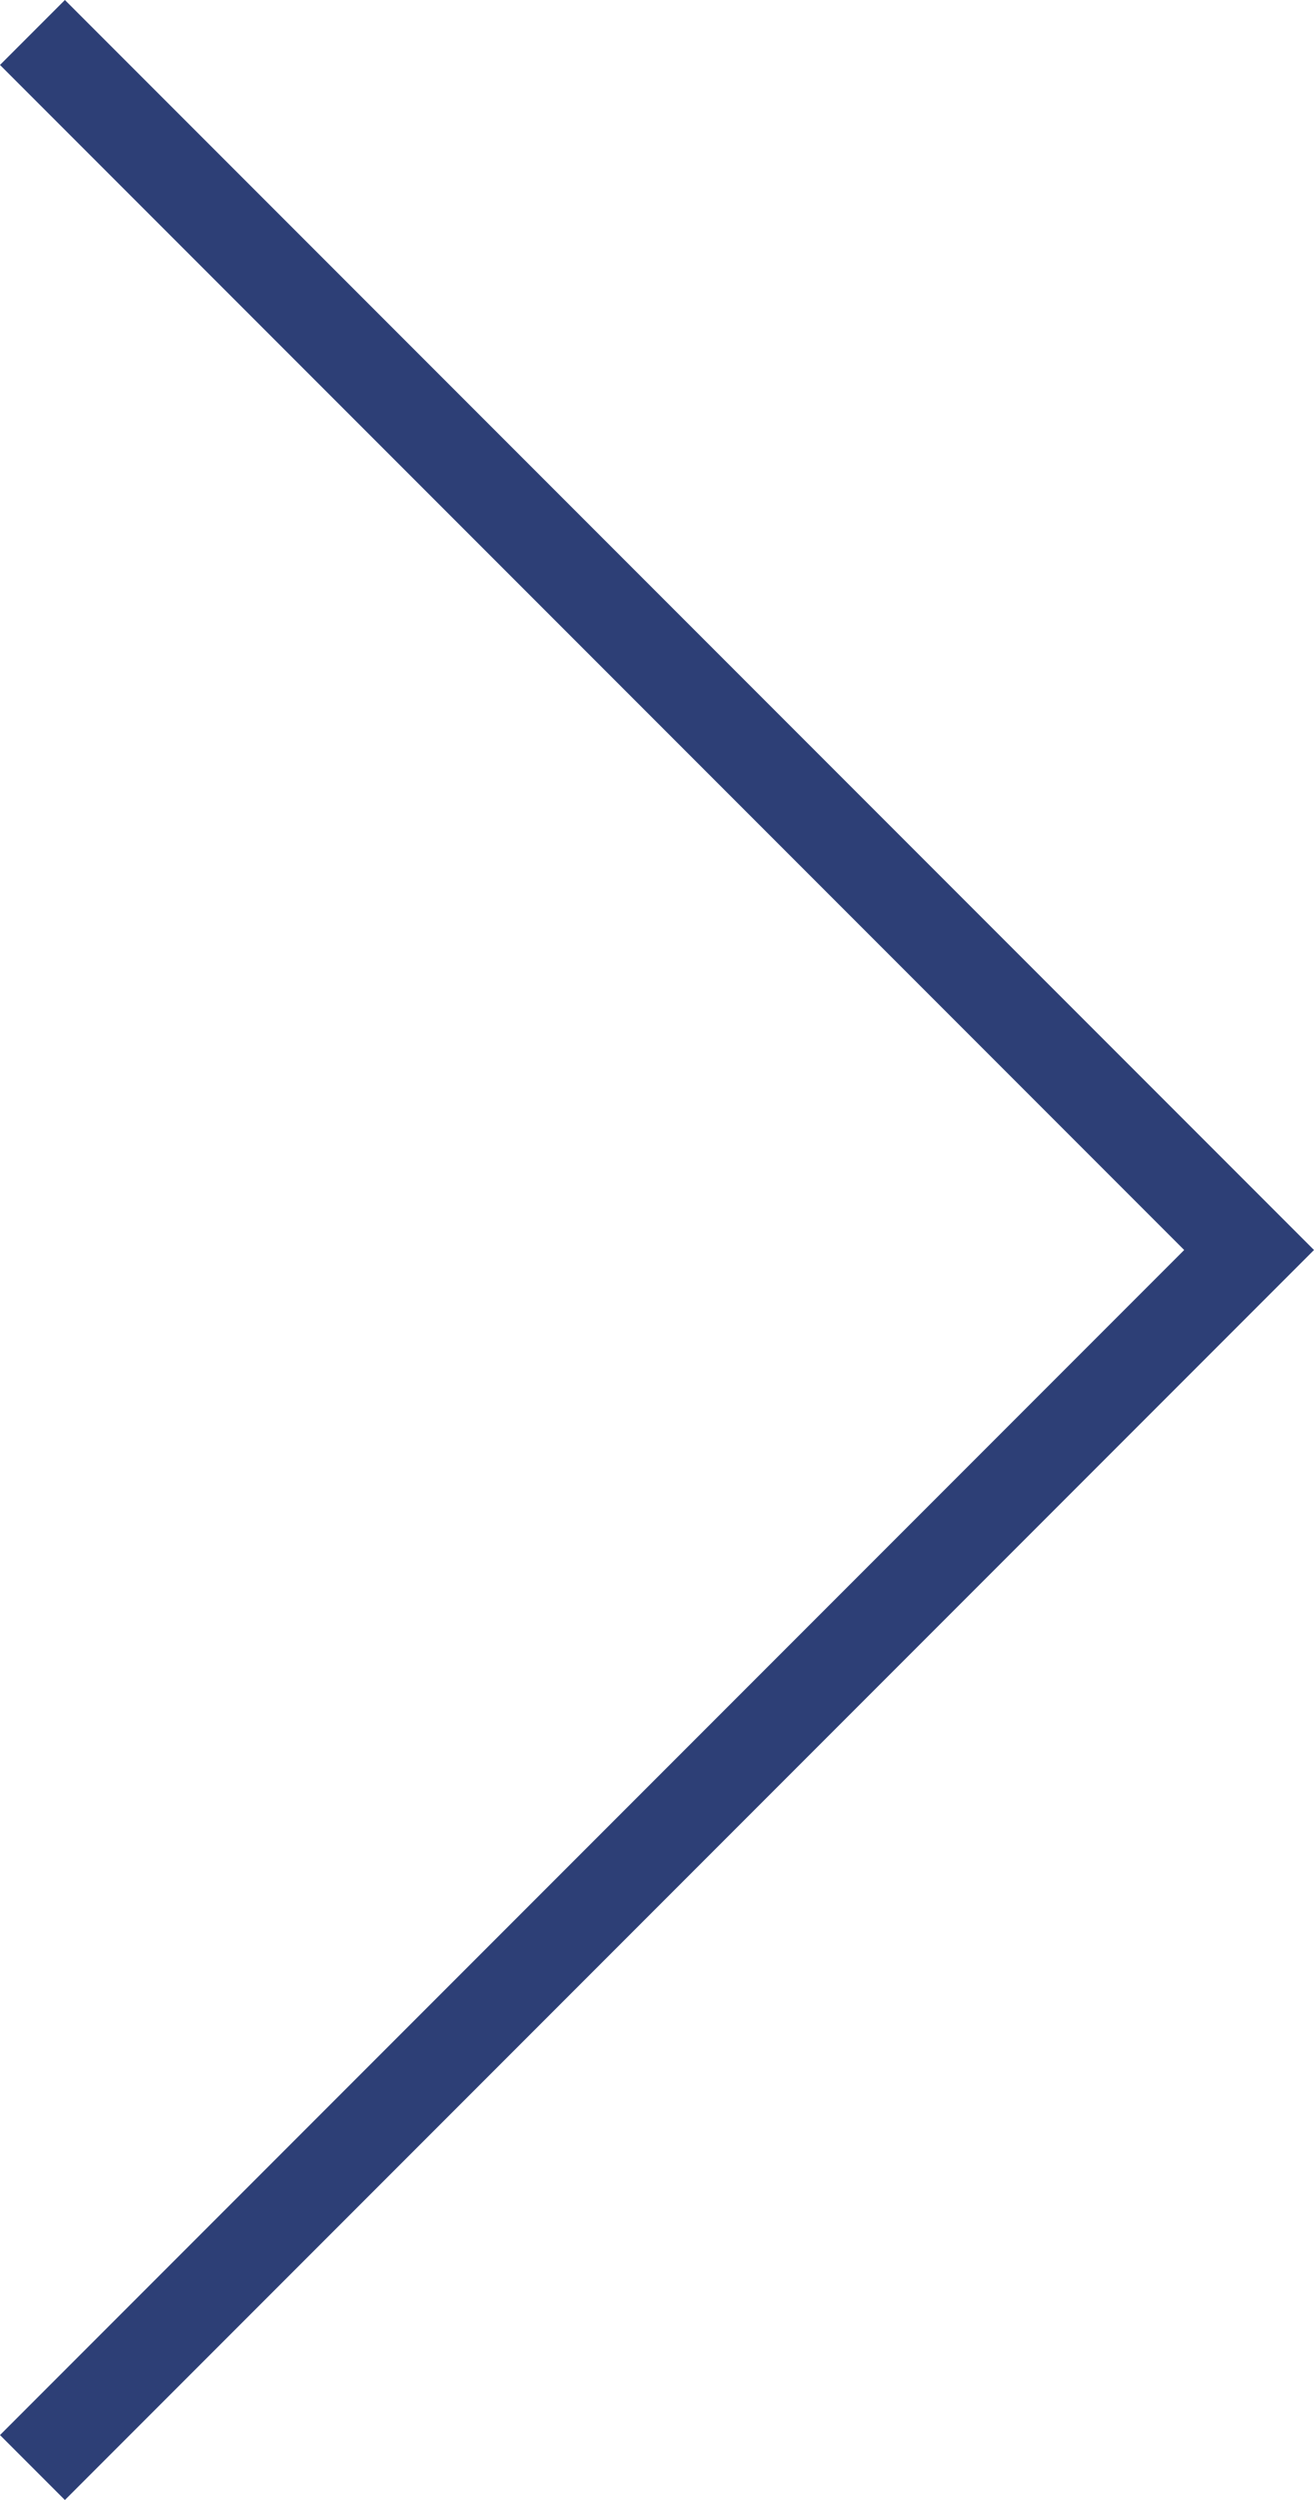 <svg xmlns="http://www.w3.org/2000/svg" xmlns:xlink="http://www.w3.org/1999/xlink" viewBox="0 0 42.92 81.6"><defs><style>.cls-1{fill:none;}.cls-2{clip-path:url(#clip-path);}.cls-3{fill:#2d3f76;}</style><clipPath id="clip-path" transform="translate(0 0)"><rect class="cls-1" width="42.92" height="81.6"/></clipPath></defs><title>Element 2button</title><g id="Ebene_2" data-name="Ebene 2"><g id="Ebene_1-2" data-name="Ebene 1"><g class="cls-2"><polygon class="cls-3" points="2.12 0 42.92 40.8 2.12 81.6 0 79.48 38.68 40.8 0 2.12 2.12 0"/></g></g></g></svg>